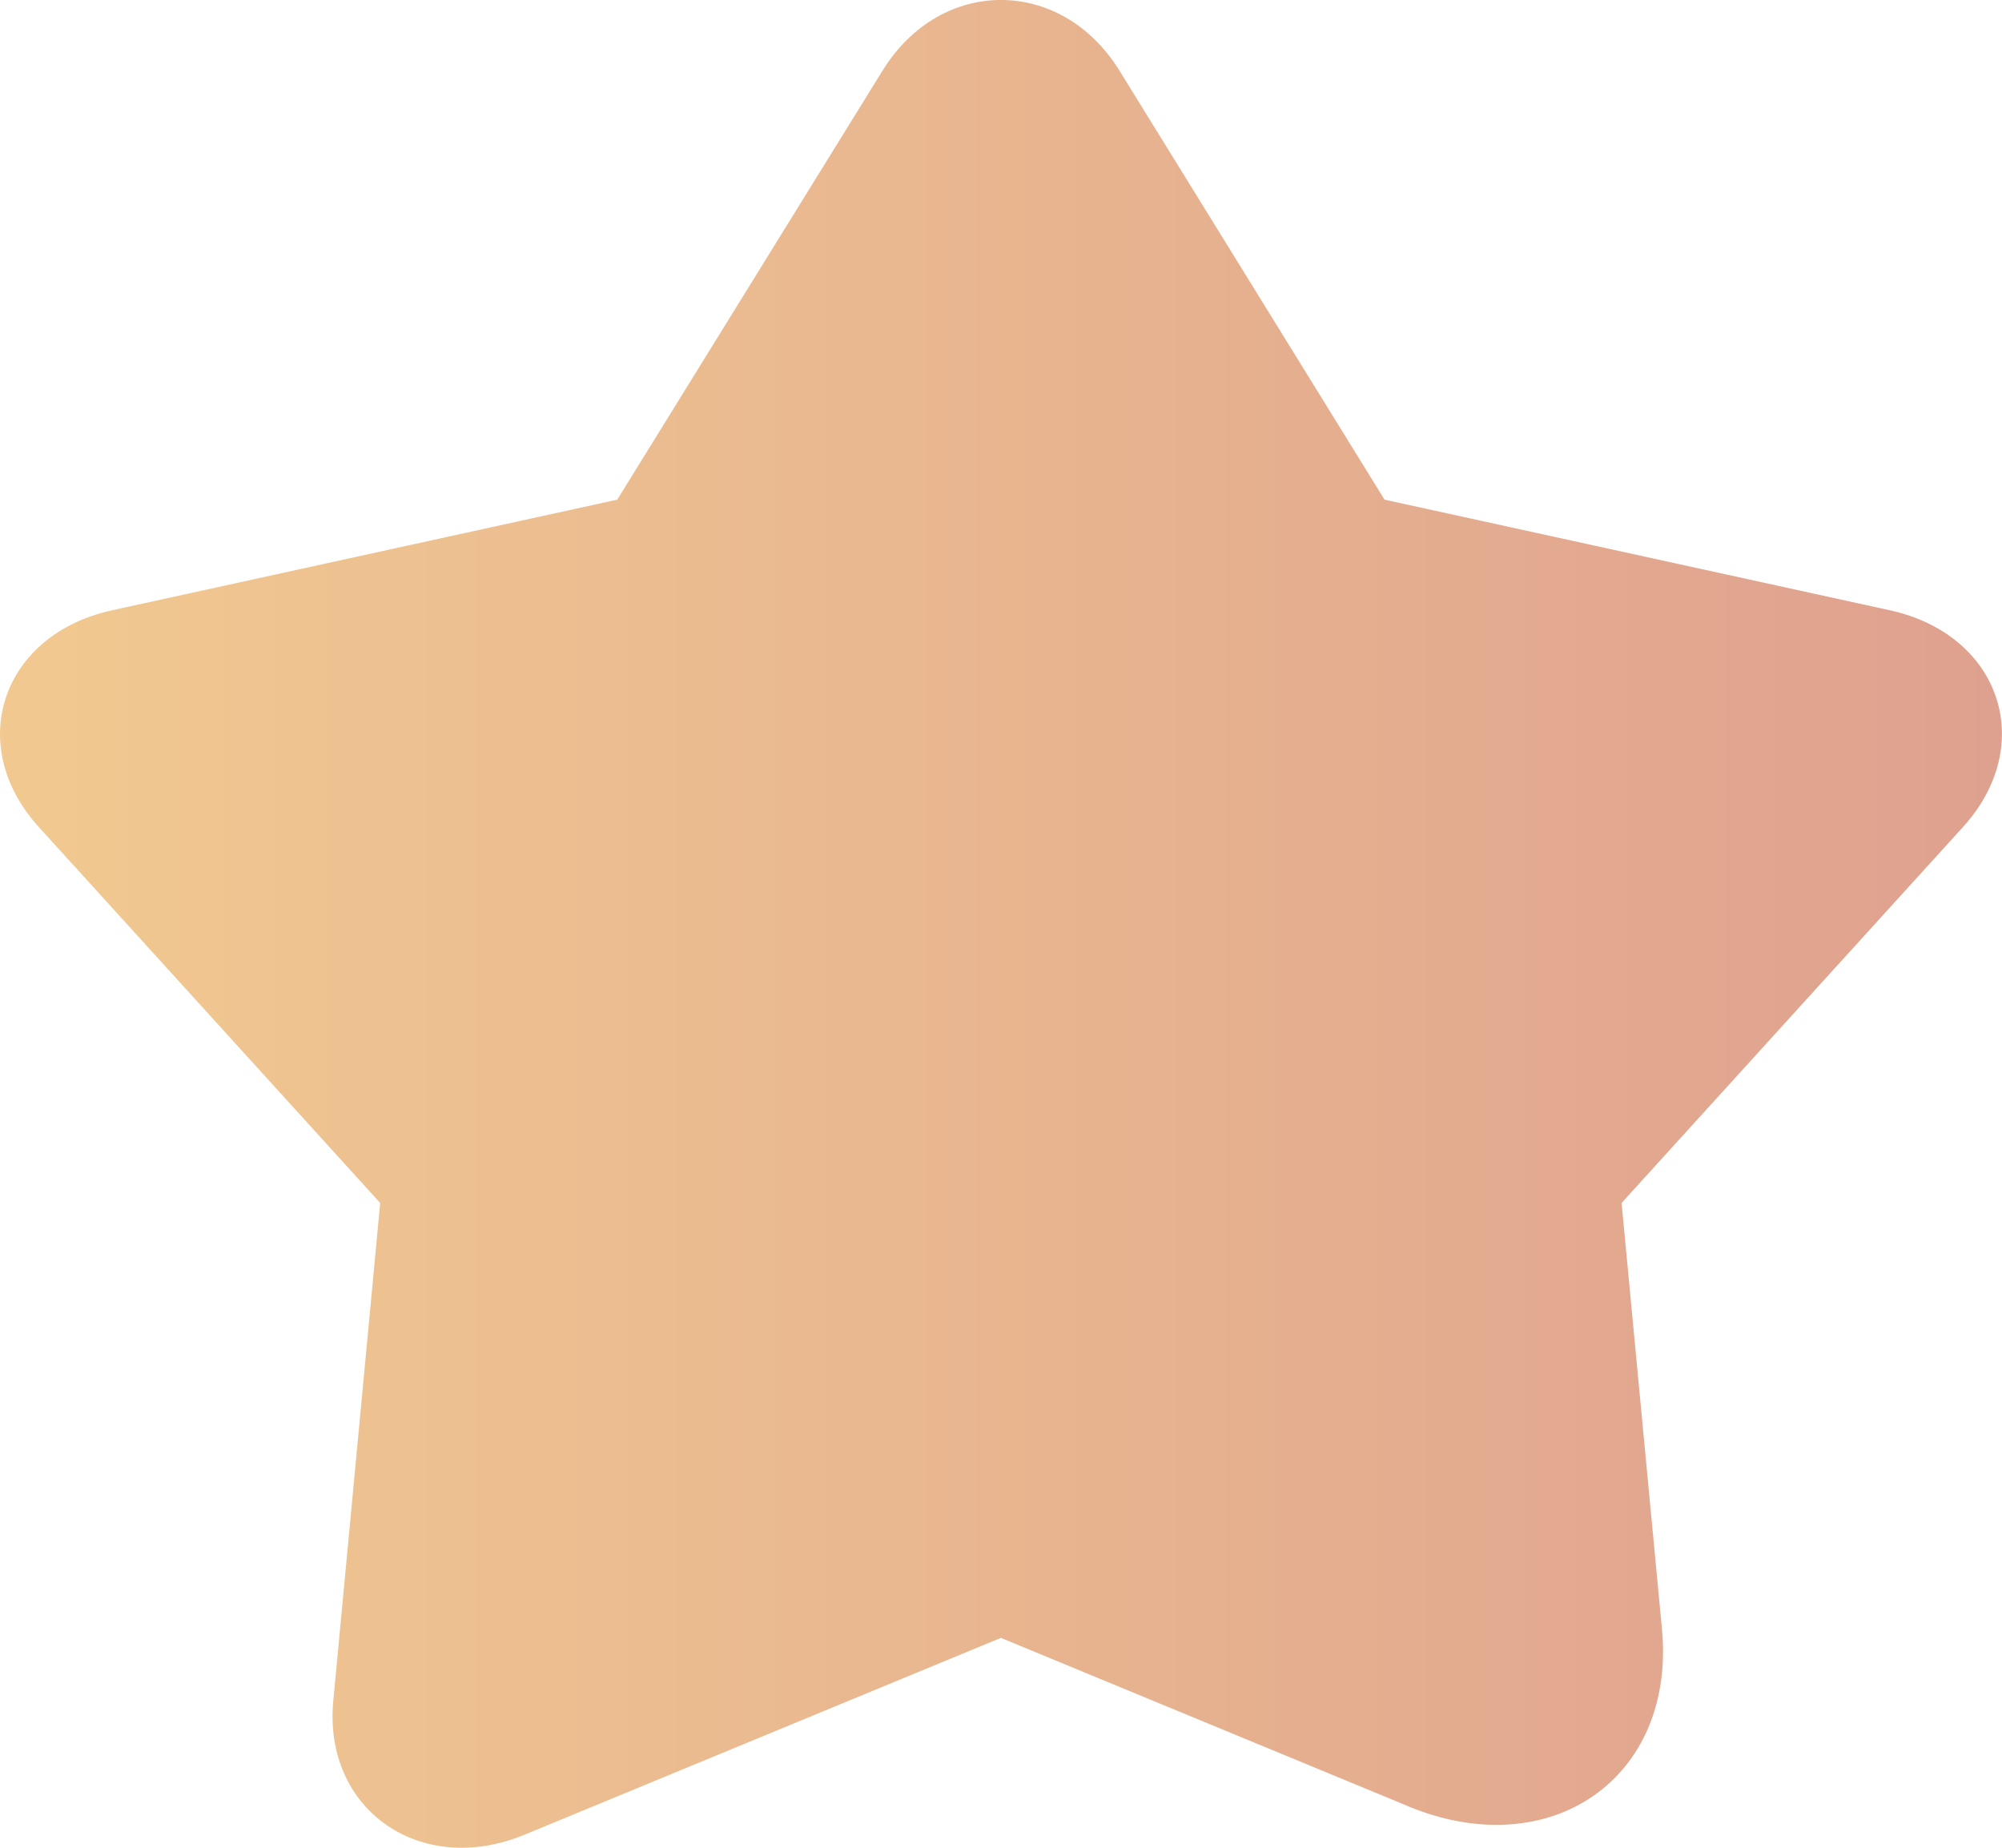 <svg xmlns="http://www.w3.org/2000/svg" xmlns:xlink="http://www.w3.org/1999/xlink" fill="none" version="1.1" width="18.056" height="16.667" viewBox="0 0 18.056 16.667"><defs><linearGradient x1="1" y1="0.5" x2="0" y2="0.5" id="master_svg0_24_8139"><stop offset="0%" stop-color="#DEA08F" stop-opacity="1"/><stop offset="100%" stop-color="#F2CA90" stop-opacity="1"/></linearGradient></defs><g><path d="M12.702,16.294C13.99,16.825,15.117,16.033,14.989,14.692L14.625,10.851L17.704,7.46C18.377,6.719,18.043,5.724,17.045,5.505L12.487,4.507L10.095,0.635C9.57,-0.212,8.485,-0.212,7.961,0.635L5.567,4.507L1.01,5.505C0.017,5.723,-0.323,6.718,0.35,7.46L3.429,10.851L3.006,15.341C2.913,16.322,3.791,16.938,4.732,16.549L9.027,14.774L12.702,16.293L12.702,16.294Z" fill="url(#master_svg0_24_8139)" fill-opacity="1"/></g></svg>